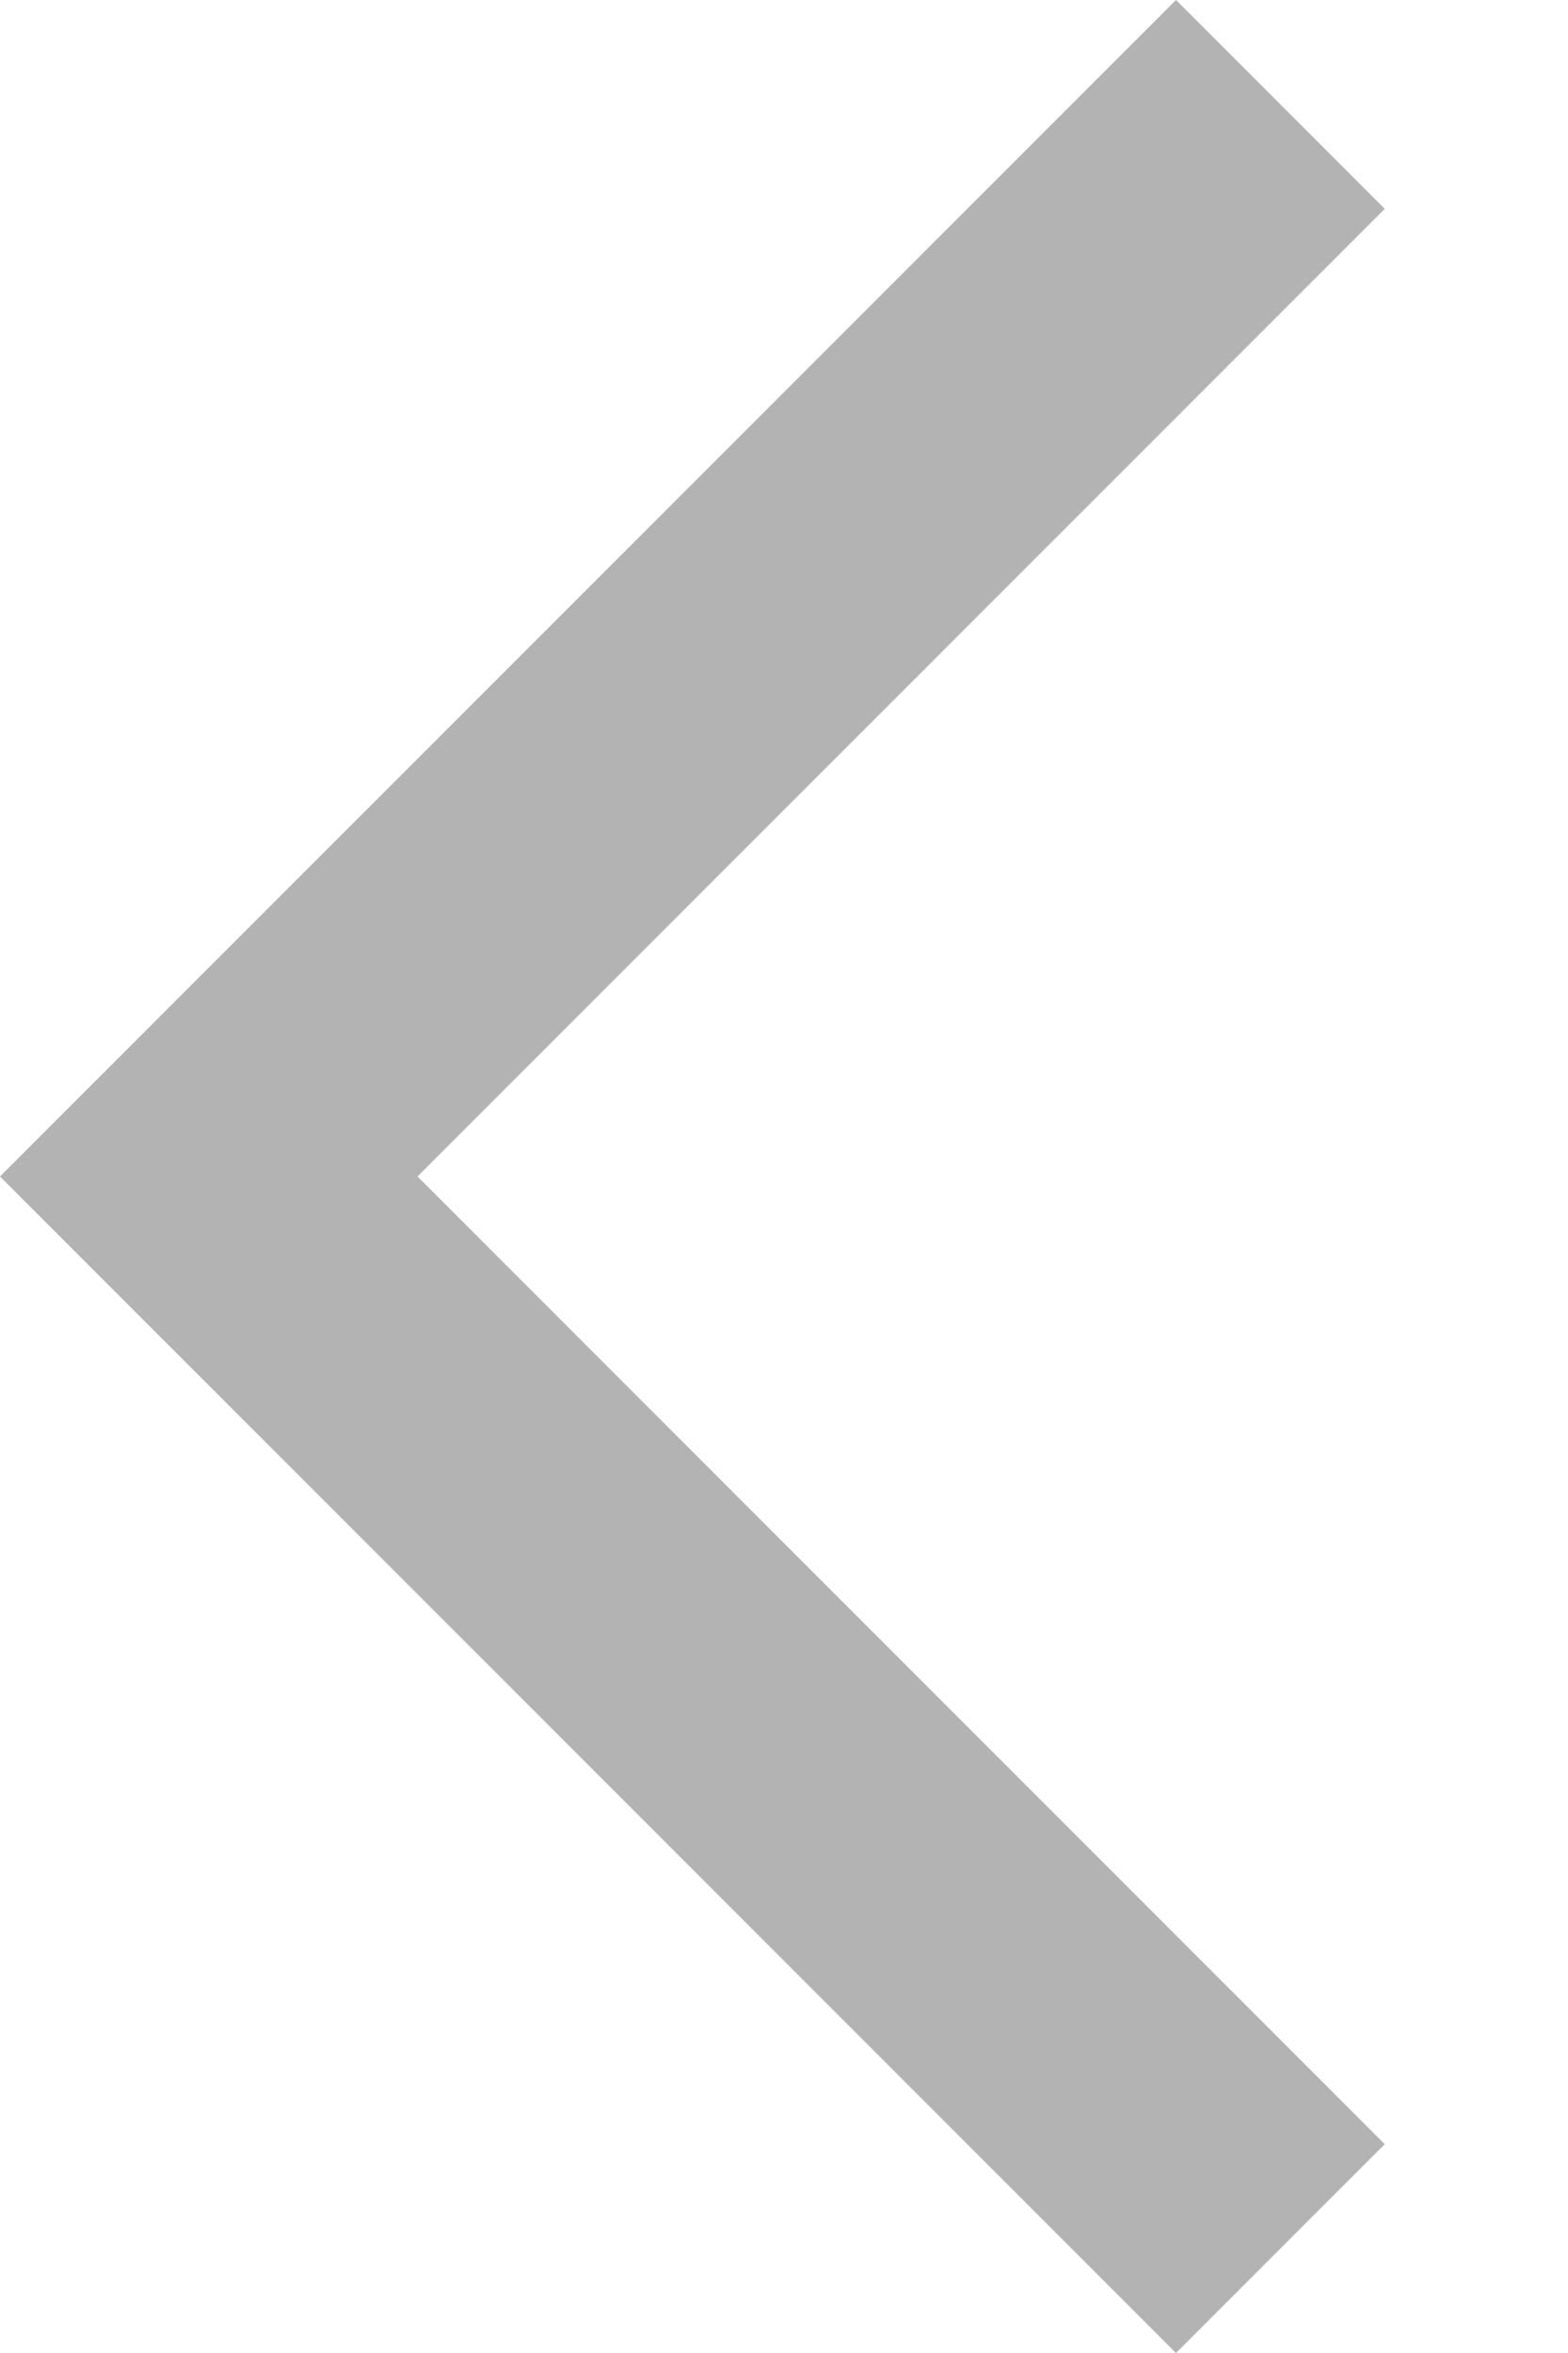 <svg width="8" height="12" viewBox="0 0 8 12" fill="none" xmlns="http://www.w3.org/2000/svg">
<g id="arrow_back_ios_new">
<path id="arrow_back_ios_new_2" d="M6 12L0 6L6 0L7.065 1.065L2.13 6L7.065 10.935L6 12Z" fill="#B3B3B3"/>
</g>
</svg>

